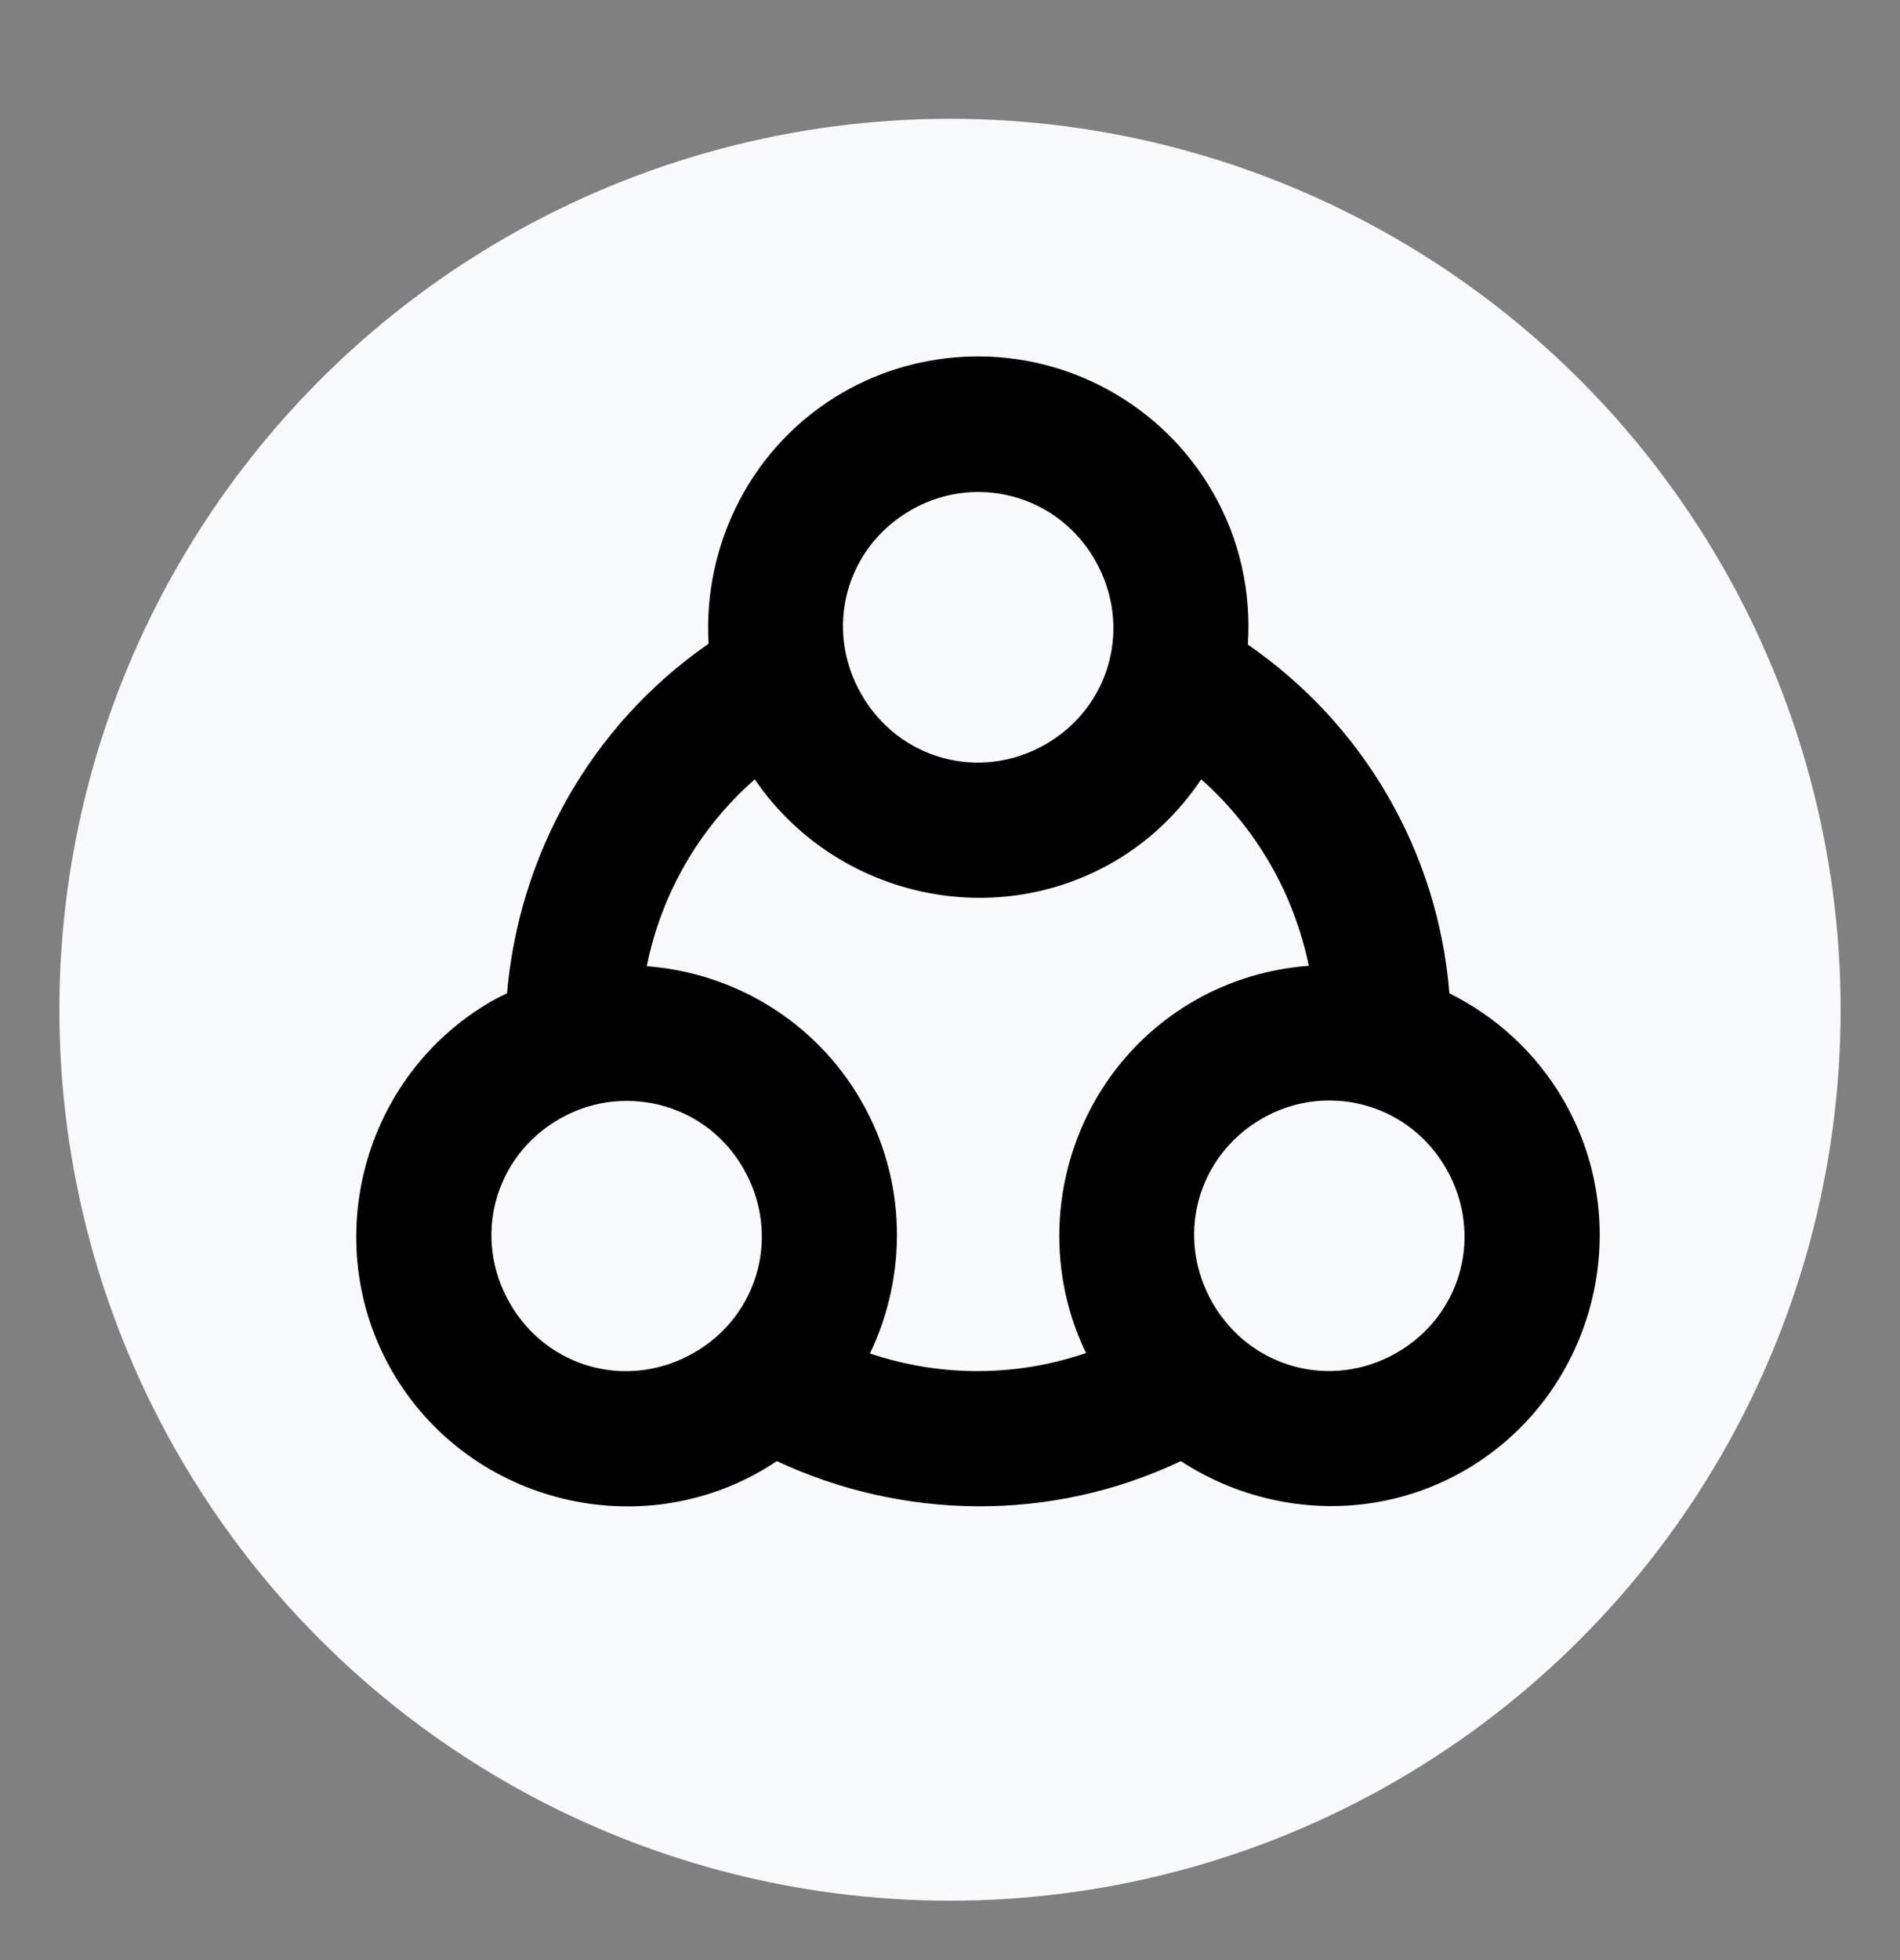<svg width="32" height="33" viewBox="0 0 32 33" fill="none" xmlns="http://www.w3.org/2000/svg">
<rect x="0" y="0" width="32" height="33" fill="#808080" stroke="none"/>
<g clip-path="url(#clip0_50_19)">
<circle cx="16" cy="17" r="15" fill="#F9FAFD"/>
<g clip-path="url(#clip1_50_19)">
<g clip-path="url(#clip2_50_19)">
<path d="M16.357 6.002C15.623 6.021 14.875 6.215 14.196 6.608C12.657 7.496 11.836 9.168 11.934 10.838C9.929 12.226 8.739 14.418 8.539 16.724C8.45 16.767 8.361 16.809 8.275 16.859C6.106 18.111 5.354 20.92 6.605 23.087C7.857 25.255 10.666 26.008 12.833 24.756C12.918 24.707 13.001 24.654 13.083 24.599C15.184 25.581 17.682 25.646 19.888 24.599C21.284 25.512 23.134 25.642 24.668 24.756C26.836 23.505 27.589 20.696 26.337 18.529C25.873 17.724 25.192 17.111 24.411 16.724C24.317 15.555 23.964 14.421 23.377 13.406C22.771 12.357 21.954 11.5 21.016 10.852C21.074 9.982 20.889 9.09 20.424 8.284C19.565 6.797 17.977 5.959 16.357 6.002ZM16.414 8.284C17.217 8.263 18.002 8.667 18.44 9.426C19.075 10.526 18.712 11.894 17.613 12.529C16.515 13.163 15.145 12.795 14.51 11.694C13.874 10.594 14.238 9.226 15.337 8.591C15.678 8.394 16.047 8.294 16.414 8.284ZM12.712 13.121C14.037 15.066 16.683 15.708 18.754 14.512C19.367 14.158 19.858 13.674 20.231 13.121C20.681 13.519 21.075 13.996 21.394 14.548C21.71 15.096 21.922 15.675 22.043 16.26C21.382 16.31 20.72 16.5 20.11 16.852C18.039 18.047 17.267 20.66 18.291 22.78C17.111 23.183 15.833 23.185 14.652 22.787C15.282 21.473 15.28 19.876 14.502 18.529C13.724 17.18 12.345 16.376 10.893 16.267C11.133 15.073 11.757 13.958 12.712 13.121ZM22.328 18.529C23.131 18.508 23.916 18.911 24.354 19.67C24.989 20.77 24.626 22.138 23.527 22.773C22.429 23.407 21.059 23.039 20.424 21.939C19.788 20.838 20.152 19.47 21.251 18.835C21.592 18.638 21.961 18.538 22.328 18.529ZM10.493 18.536C11.3 18.515 12.082 18.913 12.519 19.67C13.154 20.77 12.791 22.138 11.692 22.773C10.592 23.408 9.223 23.045 8.589 21.945C7.953 20.846 8.317 19.477 9.416 18.842C9.757 18.645 10.126 18.545 10.493 18.536Z" fill="black"/>
</g>
</g>
</g>
<defs>
<clipPath id="clip0_50_19">
<rect width="32" height="32" fill="white" transform="translate(0 0.801)"/>
</clipPath>
<clipPath id="clip1_50_19">
<rect width="20.943" height="19.362" fill="white" transform="translate(6 6)"/>
</clipPath>
<clipPath id="clip2_50_19">
<rect width="20.943" height="19.362" fill="white" transform="translate(6 6)"/>
</clipPath>
</defs>
</svg>
